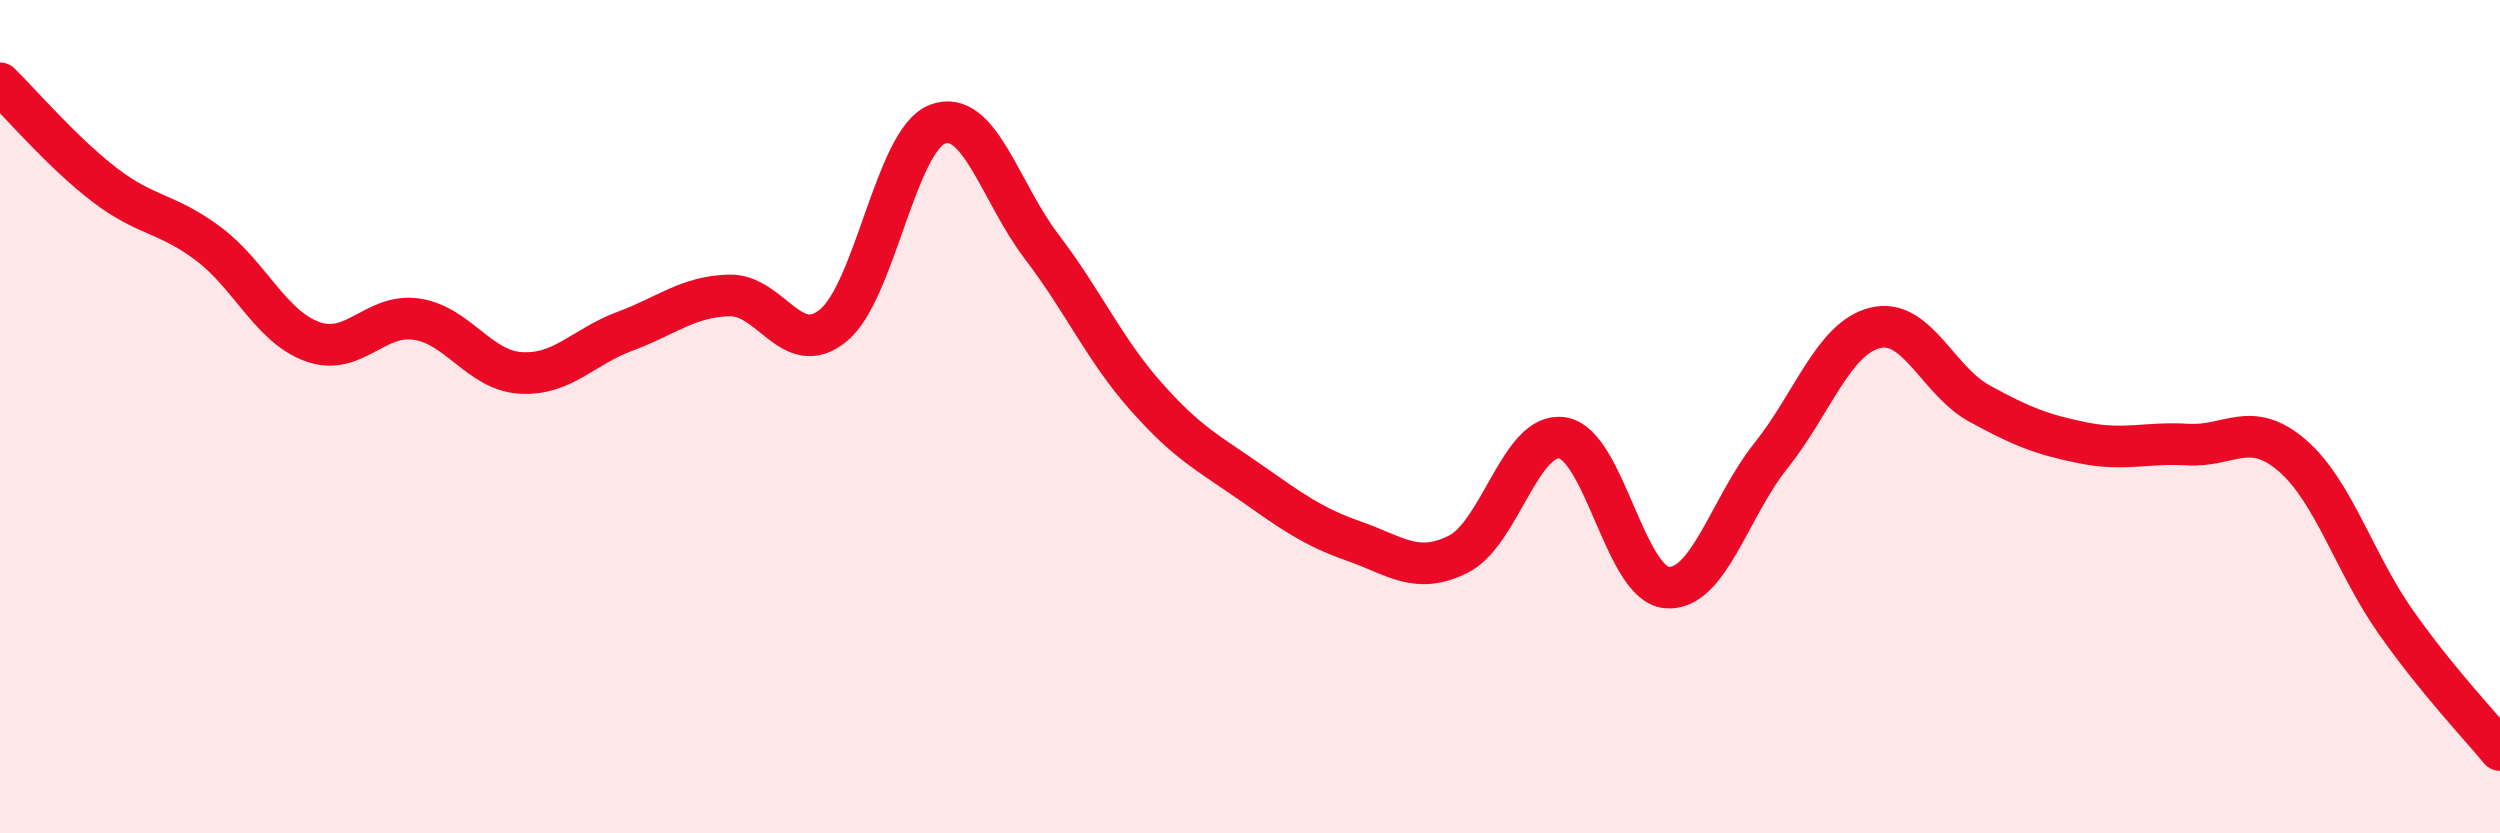 
    <svg width="60" height="20" viewBox="0 0 60 20" xmlns="http://www.w3.org/2000/svg">
      <path
        d="M 0,2 C 0.5,2.49 1.5,3.66 2.5,4.43 C 3.5,5.2 4,5.1 5,5.85 C 6,6.6 6.5,7.84 7.5,8.2 C 8.5,8.56 9,7.51 10,7.66 C 11,7.81 11.5,8.89 12.5,8.95 C 13.5,9.01 14,8.32 15,7.95 C 16,7.58 16.5,7.12 17.5,7.09 C 18.5,7.06 19,8.63 20,7.81 C 21,6.99 21.5,3.36 22.5,2.98 C 23.5,2.6 24,4.61 25,5.92 C 26,7.23 26.5,8.38 27.5,9.51 C 28.5,10.64 29,10.87 30,11.57 C 31,12.27 31.5,12.64 32.5,12.99 C 33.5,13.34 34,13.8 35,13.3 C 36,12.8 36.5,10.35 37.5,10.51 C 38.5,10.67 39,14.01 40,14.1 C 41,14.19 41.5,12.19 42.5,10.94 C 43.5,9.69 44,8.12 45,7.87 C 46,7.62 46.5,9.13 47.5,9.68 C 48.5,10.23 49,10.43 50,10.63 C 51,10.83 51.5,10.61 52.5,10.67 C 53.5,10.73 54,10.07 55,10.92 C 56,11.77 56.5,13.51 57.5,14.93 C 58.5,16.35 59.5,17.39 60,18L60 20L0 20Z"
        fill="#EB0A25"
        opacity="0.1"
        stroke-linecap="round"
        stroke-linejoin="round"
      />
      <path
        d="M 0,2 C 0.5,2.49 1.5,3.66 2.5,4.43 C 3.5,5.2 4,5.1 5,5.85 C 6,6.6 6.5,7.84 7.5,8.2 C 8.5,8.56 9,7.51 10,7.66 C 11,7.81 11.5,8.89 12.5,8.95 C 13.5,9.01 14,8.32 15,7.95 C 16,7.58 16.5,7.12 17.5,7.09 C 18.5,7.06 19,8.63 20,7.81 C 21,6.99 21.5,3.36 22.5,2.98 C 23.5,2.6 24,4.61 25,5.92 C 26,7.23 26.5,8.38 27.5,9.51 C 28.5,10.64 29,10.87 30,11.57 C 31,12.27 31.5,12.64 32.5,12.99 C 33.5,13.34 34,13.8 35,13.3 C 36,12.8 36.5,10.35 37.5,10.51 C 38.5,10.67 39,14.01 40,14.1 C 41,14.19 41.5,12.19 42.5,10.94 C 43.5,9.69 44,8.12 45,7.87 C 46,7.62 46.5,9.13 47.5,9.68 C 48.5,10.23 49,10.43 50,10.63 C 51,10.83 51.5,10.61 52.5,10.67 C 53.5,10.73 54,10.07 55,10.92 C 56,11.77 56.5,13.51 57.5,14.93 C 58.5,16.35 59.5,17.39 60,18"
        stroke="#EB0A25"
        stroke-width="1"
        fill="none"
        stroke-linecap="round"
        stroke-linejoin="round"
      />
    </svg>
  